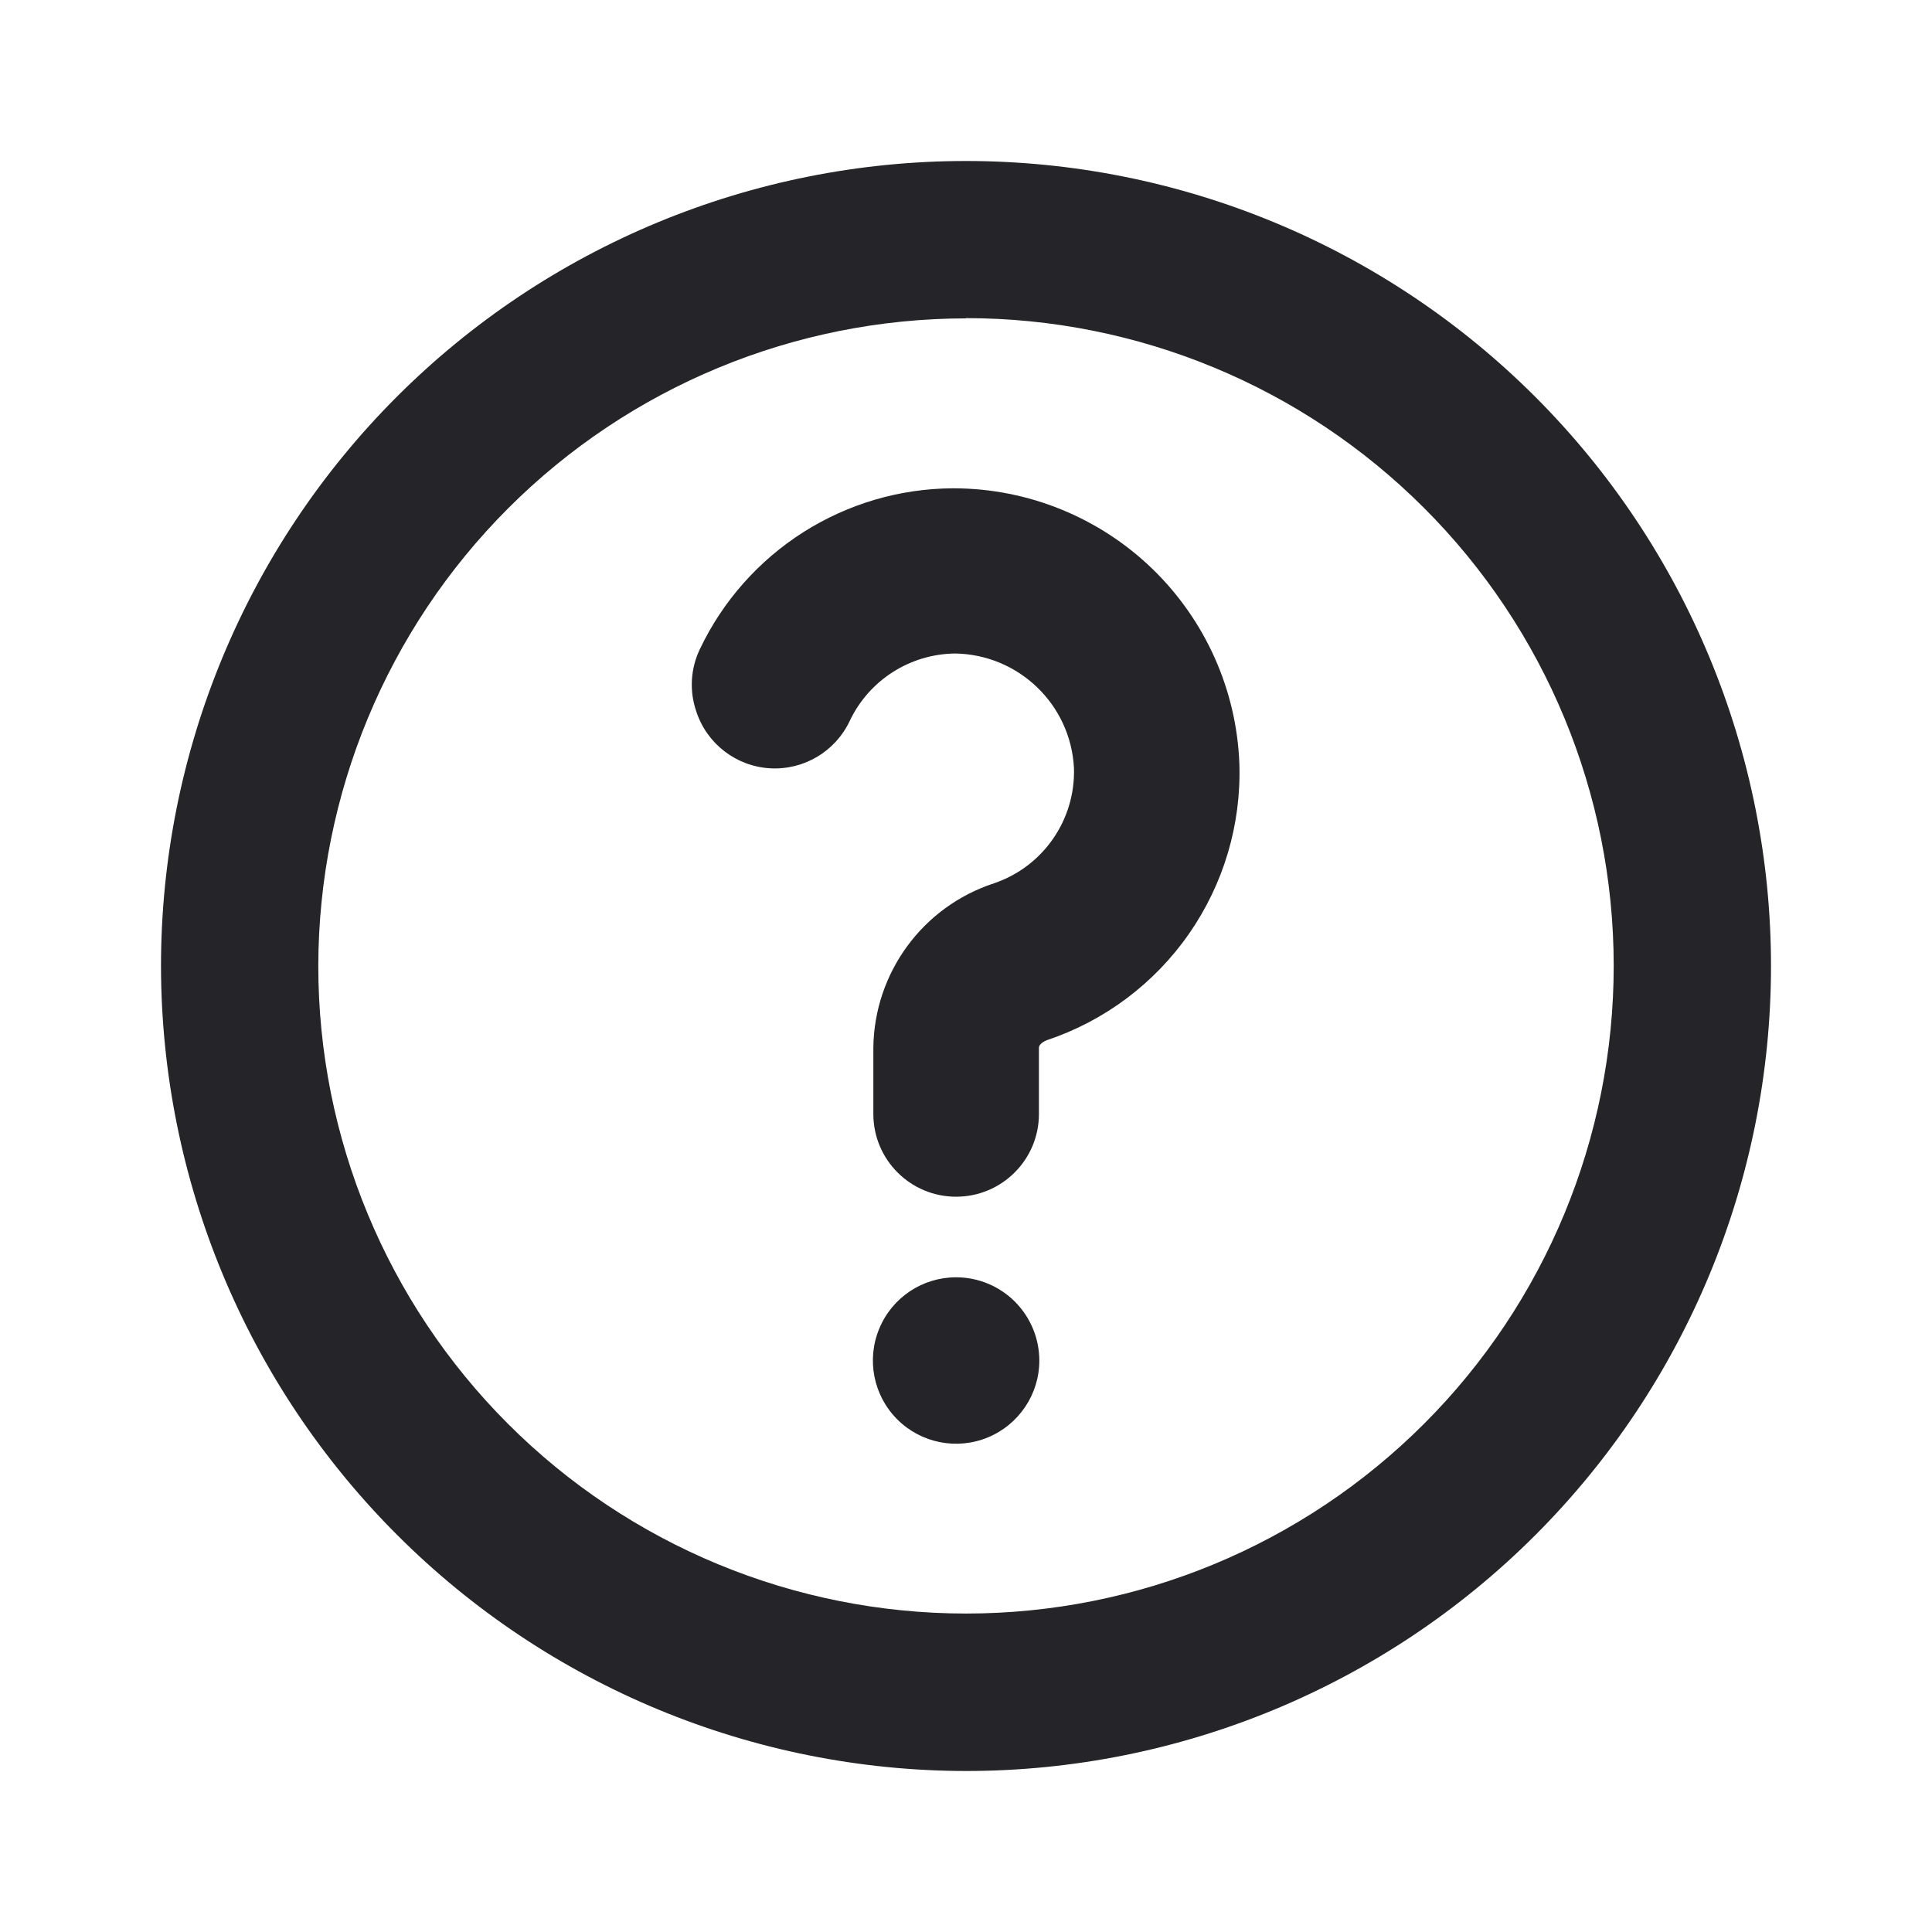 <svg width="24" height="24" viewBox="0 0 24 24" fill="none" xmlns="http://www.w3.org/2000/svg">
<path d="M12 22C14.652 22 17.196 20.946 19.071 19.071C20.946 17.196 22 14.652 22 12C22 9.348 20.946 6.804 19.071 4.929C17.196 3.054 14.652 2 12 2C9.348 2 6.804 3.054 4.929 4.929C3.054 6.804 2 9.348 2 12C2.003 14.651 3.058 17.193 4.933 19.067C6.807 20.942 9.349 21.997 12 22ZM12 3.952C14.133 3.952 16.18 4.8 17.689 6.309C19.198 7.817 20.046 9.863 20.046 11.998C20.046 14.131 19.199 16.178 17.69 17.687C16.181 19.196 14.135 20.044 12.002 20.044C9.867 20.044 7.821 19.198 6.312 17.689C4.803 16.18 3.954 14.134 3.954 12C3.957 9.867 4.805 7.822 6.313 6.314C7.821 4.805 9.866 3.957 12 3.955V3.952ZM12.911 16.9V16.901C12.911 17.319 12.658 17.696 12.272 17.856C11.886 18.016 11.441 17.927 11.146 17.632C10.85 17.336 10.762 16.891 10.922 16.506C11.081 16.119 11.458 15.867 11.877 15.867C12.151 15.867 12.414 15.976 12.608 16.17C12.802 16.365 12.911 16.628 12.911 16.903V16.9ZM8.652 8.845C8.561 8.587 8.577 8.305 8.696 8.06C8.979 7.466 9.424 6.964 9.979 6.611C10.534 6.259 11.177 6.069 11.835 6.066H11.856H11.855C12.773 6.069 13.654 6.428 14.314 7.065C14.974 7.704 15.362 8.572 15.396 9.489C15.42 10.242 15.2 10.982 14.77 11.6C14.34 12.218 13.722 12.681 13.009 12.92C13.009 12.92 12.906 12.956 12.906 13.017V13.838H12.906C12.906 14.406 12.445 14.866 11.877 14.866C11.309 14.866 10.849 14.406 10.849 13.838V13.017C10.859 12.085 11.461 11.263 12.347 10.973C12.958 10.766 13.362 10.184 13.341 9.539C13.3 8.751 12.654 8.13 11.864 8.118C11.303 8.125 10.796 8.449 10.556 8.955C10.377 9.335 9.986 9.568 9.567 9.544C9.147 9.52 8.785 9.243 8.652 8.845L8.652 8.845Z" fill="#252428" class="svg-fill"/>
</svg>
